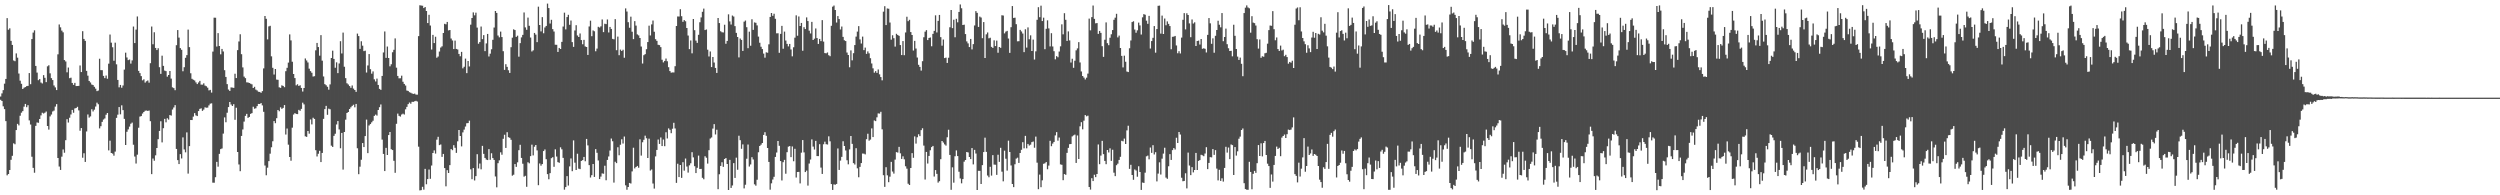 <?xml version="1.0" encoding="UTF-8"?>
<svg xmlns="http://www.w3.org/2000/svg" width="1920" height="150">
  <path d="M0 74.138h1v2.516H0zM1 71.738h1v5.842H1zM2 69.213h1v12.463H2zM3 64.272h1v19.541H3zM4 60.605h1v32.410H4zM5 13.929h1v120.726H5zM6 22.835h1v110.818H6zM7 21.765h1v108.794H7zM8 31.366h1v91.344H8zM9 34.528h1v85.138H9zM10 46.423h1v63.660H10zM11 47.023h1v63.759H11zM12 40.988h1v58.919H12zM13 44.295h1v50.842H13zM14 56.481h1v39.847H14zM15 61.940h1v26.946H15zM16 64.353h1v22.168H16zM17 68.327h1v17.022H17zM18 67.331h1v14.588H18zM19 66.853h1v12.992H19zM20 66.174h1v16.147H20zM21 65.922h1v14.848H21zM22 56.130h1v36.332H22zM23 64.672h1v30.972H23zM24 30.012h1v90.373H24zM25 25.043h1v103.903H25zM26 23.286h1v109.392H26zM27 50.633h1v46.036H27zM28 55.750h1v38.319H28zM29 61.610h1v32.682H29zM30 60.748h1v30.644H30zM31 63.392h1v25.257H31zM32 64.099h1v22.482H32zM33 57.707h1v29.491H33zM34 59.734h1v26.821H34zM35 63.081h1v22.564H35zM36 50.939h1v45.806H36zM37 50.132h1v49.381H37zM38 56.301h1v33.081H38zM39 60.030h1v27.931H39zM40 61.501h1v24.088H40zM41 65.650h1v19.276H41zM42 67.109h1v14.737H42zM43 69.194h1v10.804H43zM44 41.738h1v79.630H44zM45 18.813h1v109.102H45zM46 20.984h1v109.509H46zM47 23.508h1v96.817H47zM48 24.827h1v89.953H48zM49 46.120h1v71.174H49zM50 47.185h1v60.500H50zM51 55.542h1v36.021H51zM52 51.839h1v42.291H52zM53 60.032h1v30.391H53zM54 59.628h1v28.260H54zM55 63.696h1v20.728H55zM56 65.180h1v21.423H56zM57 63.654h1v19.627H57zM58 66.121h1v16.834H58zM59 66.025h1v15.981H59zM60 65.925h1v18.875H60zM61 50.290h1v50.110H61zM62 55.325h1v43.042H62zM63 23.978h1v97.153H63zM64 29.913h1v87.796H64zM65 31.385h1v92.988H65zM66 54.425h1v46.522H66zM67 58.101h1v29.806H67zM68 62.176h1v28.161H68zM69 63.336h1v26.082H69zM70 64.933h1v18.990H70zM71 65.348h1v20.254H71zM72 66.656h1v17.581H72zM73 68.093h1v13.730H73zM74 69.980h1v8.891H74zM75 69.552h1v10.533H75zM76 45.110h1v53.505H76zM77 53.882h1v43.017H77zM78 53.889h1v39.730H78zM79 58.261h1v33.523H79zM80 60.005h1v30.972H80zM81 57.985h1v30.107H81zM82 60.463h1v26.305H82zM83 48.890h1v66.592H83zM84 26.542h1v81.483H84zM85 32.769h1v84.718H85zM86 36.279h1v81.667H86zM87 46.659h1v72.898H87zM88 32.769h1v83.668H88zM89 49.389h1v41.146H89zM90 61.369h1v26.679H90zM91 67.088h1v15.163H91zM92 65.204h1v22.603H92zM93 67.372h1v13.525H93zM94 65.621h1v18.936H94zM95 53.442h1v37.825H95zM96 40.438h1v70.934H96zM97 44.128h1v57.092H97zM98 46.169h1v53.189H98zM99 45.703h1v51.551H99zM100 48.859h1v46.144H100zM101 46.408h1v47.757H101zM102 20.376h1v90.758H102zM103 33.095h1v87.143H103zM104 22.712h1v102.879H104zM105 12.632h1v106.143H105zM106 54.449h1v43.637H106zM107 56.181h1v33.358H107zM108 58.483h1v30.655H108zM109 61.699h1v25.516H109zM110 60.935h1v25.067H110zM111 63.462h1v21.594H111zM112 62.435h1v22.474H112zM113 61.811h1v23.402H113zM114 63.497h1v21.388H114zM115 48.539h1v44.554H115zM116 20.368h1v113.375H116zM117 33.974h1v87.771H117zM118 24.788h1v98.642H118zM119 36.834h1v82.446H119zM120 38.475h1v75.199H120zM121 37.080h1v69.821H121zM122 51.623h1v48.943H122zM123 56.733h1v36.382H123zM124 42.748h1v66.615H124zM125 50.609h1v47.851H125zM126 54.210h1v37.069H126zM127 54.649h1v39.298H127zM128 58.889h1v31.931H128zM129 57.621h1v34.219H129zM130 54.543h1v33.847H130zM131 60.390h1v28.375H131zM132 67.093h1v17.042H132zM133 67.661h1v14.862H133zM134 69.285h1v11.459H134zM135 34.694h1v79.705H135zM136 23.087h1v99.907H136zM137 28.895h1v97.090H137zM138 36.971h1v81.396H138zM139 38.244h1v83.442H139zM140 54.728h1v50.808H140zM141 51.632h1v63.143H141zM142 44.409h1v72.581H142zM143 42.354h1v59.335H143zM144 22.735h1v110.612H144zM145 36.197h1v76.036H145zM146 56.276h1v35.903H146zM147 60.520h1v31.669H147zM148 61.221h1v28.333H148zM149 61.782h1v25.110H149zM150 63.280h1v25.336H150zM151 64.559h1v24.600H151zM152 63.356h1v21.950H152zM153 62.112h1v21.518H153zM154 64.953h1v18.271H154zM155 65.005h1v20.150H155zM156 63.982h1v20.180H156zM157 65.744h1v16.684H157zM158 66.276h1v16.444H158zM159 67.319h1v15.325H159zM160 69.447h1v11.487H160zM161 68.995h1v10.604H161zM162 71.138h1v8.221H162zM163 39.623h1v100.675H163zM164 13.551h1v126.794H164zM165 13.645h1v122.422H165zM166 35.729h1v88.561H166zM167 25.445h1v102.571H167zM168 35.308h1v82.850H168zM169 41.739h1v72.790H169zM170 37.598h1v76.436H170zM171 39.505h1v63.082H171zM172 53.923h1v36.264H172zM173 59.071h1v34.823H173zM174 64.591h1v21.994H174zM175 68.778h1v13.448H175zM176 69.835h1v8.506H176zM177 67.132h1v13.131H177zM178 67.253h1v14.166H178zM179 67.493h1v12.525H179zM180 56.609h1v35.378H180zM181 59.972h1v22.763H181zM182 38.487h1v78.261H182zM183 31.863h1v94.446H183zM184 26.324h1v105.165H184zM185 41.611h1v62.767H185zM186 51.769h1v47.647H186zM187 58.810h1v34.605H187zM188 60.005h1v28.988H188zM189 63.225h1v24.243H189zM190 63.315h1v27.201H190zM191 63.737h1v26.081H191zM192 64.269h1v23.180H192zM193 64.765h1v22.122H193zM194 67.593h1v14.385H194zM195 66.673h1v16.840H195zM196 68.807h1v14.343H196zM197 69.498h1v12.000H197zM198 70.460h1v9.351H198zM199 70.618h1v9.249H199zM200 71.270h1v7.908H200zM201 69.977h1v10.994H201zM202 52.528h1v33.348H202zM203 12.282h1v114.841H203zM204 14.420h1v120.205H204zM205 30.233h1v98.560H205zM206 20.299h1v103.467H206zM207 19.839h1v98.155H207zM208 43.269h1v69.824H208zM209 52.050h1v56.451H209zM210 57.230h1v35.769H210zM211 53.011h1v41.624H211zM212 61.155h1v29.618H212zM213 61.270h1v23.234H213zM214 67.083h1v18.386H214zM215 67.461h1v14.969H215zM216 65.548h1v18.056H216zM217 66.006h1v16.849H217zM218 66.976h1v13.700H218zM219 54.671h1v48.625H219zM220 52.073h1v46.622H220zM221 48.078h1v63.005H221zM222 26.400h1v94.193H222zM223 31.021h1v92.403H223zM224 47.391h1v50.681H224zM225 56.814h1v31.174H225zM226 59.953h1v26.959H226zM227 65.519h1v21.980H227zM228 64.710h1v22.967H228zM229 66.006h1v18.367H229zM230 65.489h1v19.607H230zM231 67.548h1v16.053H231zM232 70.307h1v8.519H232zM233 67.565h1v12.602H233zM234 44.877h1v59.805H234zM235 46.451h1v58.661H235zM236 47.965h1v52.649H236zM237 52.744h1v49.923H237zM238 54.632h1v37.138H238zM239 55.837h1v39.720H239zM240 58.769h1v31.642H240zM241 58.538h1v32.793H241zM242 38.679h1v76.676H242zM243 32.967h1v87.208H243zM244 36.157h1v81.907H244zM245 42.777h1v73.062H245zM246 26.960h1v97.522H246zM247 46.595h1v70.875H247zM248 58.735h1v32.532H248zM249 64.632h1v19.176H249zM250 65.492h1v15.815H250zM251 66.661h1v21.525H251zM252 68.845h1v14.602H252zM253 64.817h1v19.108H253zM254 44.543h1v67.324H254zM255 38.917h1v73.918H255zM256 45.276h1v59.073H256zM257 52.032h1v50.685H257zM258 47.847h1v47.762H258zM259 56.173h1v36.825H259zM260 48.719h1v50.727H260zM261 31.630h1v82.254H261zM262 41.082h1v61.022H262zM263 25.061h1v105.181H263zM264 51.276h1v50.105H264zM265 59.990h1v31.896H265zM266 63.947h1v22.825H266zM267 64.857h1v21.156H267zM268 66.076h1v17.627H268zM269 67.410h1v15.010H269zM270 65.612h1v15.689H270zM271 68.054h1v12.400H271zM272 69.102h1v13.318H272zM273 70.537h1v9.267H273zM274 25.790h1v88.054H274zM275 27.707h1v106.058H275zM276 37.511h1v90.466H276zM277 31.702h1v90.953H277zM278 35.066h1v74.824H278zM279 39.251h1v73.709H279zM280 38.936h1v65.563H280zM281 55.685h1v36.155H281zM282 50.252h1v67.376H282zM283 41.520h1v54.855H283zM284 53.154h1v42.145H284zM285 56.568h1v37.404H285zM286 54.848h1v37.880H286zM287 60.940h1v28.059H287zM288 62.554h1v25.478H288zM289 60.349h1v28.424H289zM290 65.206h1v19.272H290zM291 68.234h1v14.076H291zM292 69.002h1v11.228H292zM293 58.341h1v48.889H293zM294 40.298h1v77.927H294zM295 24.153h1v107.208H295zM296 44.426h1v69.151H296zM297 35.722h1v83.338H297zM298 44.526h1v59.192H298zM299 50.925h1v50.436H299zM300 49.361h1v65.259H300zM301 40.145h1v75.113H301zM302 38.223h1v85.260H302zM303 29.484h1v103.209H303zM304 51.963h1v43.125H304zM305 58.342h1v28.927H305zM306 60.182h1v28.783H306zM307 60.098h1v29.438H307zM308 58.136h1v29.826H308zM309 62.777h1v24.511H309zM310 64.443h1v23.493H310zM311 65.711h1v18.275H311zM312 69.509h1v12.582H312zM313 69.832h1v10.145H313zM314 70.813h1v7.934H314zM315 71.216h1v8.470H315zM316 71.788h1v6.375H316zM317 72.157h1v6.067H317zM318 71.874h1v5.886H318zM319 72.645h1v4.761H319zM320 72.699h1v5.288H320zM321 27.727h1v84.904H321zM322 4.055h1v142.162H322zM323 4.269h1v141.756H323zM324 4.391h1v139.086H324zM325 6.197h1v139.489H325zM326 5.391h1v124.318H326zM327 8.423h1v133.076H327zM328 17.718h1v119.813H328zM329 11.350h1v118.829H329zM330 19.621h1v117.708H330zM331 38.031h1v89.118H331zM332 26.797h1v90.723H332zM333 33.089h1v82.433H333zM334 28.203h1v89.775H334zM335 44.316h1v62.958H335zM336 43.395h1v61.685H336zM337 39.564h1v71.899H337zM338 36.486h1v74.445H338zM339 35.581h1v84.878H339zM340 25.352h1v92.847H340zM341 18.264h1v110.823H341zM342 18.669h1v124.422H342zM343 16.870h1v113.845H343zM344 23.331h1v109.543H344zM345 23.060h1v103.763H345zM346 29.607h1v84.852H346zM347 31.053h1v84.277H347zM348 37.700h1v73.837H348zM349 31.158h1v82.372H349zM350 37.581h1v79.845H350zM351 37.982h1v70.574H351zM352 41.420h1v58.396H352zM353 43.237h1v61.206H353zM354 39.832h1v72.585H354zM355 52.478h1v49.191H355zM356 51.249h1v48.289H356zM357 44.993h1v52.186H357zM358 56.169h1v38.508H358zM359 46.862h1v47.669H359zM360 51.026h1v41.657H360zM361 18.952h1v111.083H361zM362 13.846h1v123.772H362zM363 9.508h1v119.545H363zM364 11.779h1v126.802H364zM365 9.745h1v125.548H365zM366 21.220h1v97.214H366zM367 33.612h1v95.785H367zM368 32.293h1v93.284H368zM369 20.390h1v109.679H369zM370 30.057h1v81.988H370zM371 26.966h1v91.212H371zM372 39.246h1v82.024H372zM373 33.343h1v89.254H373zM374 26.081h1v96.834H374zM375 43.360h1v71.173H375zM376 41.227h1v81.503H376zM377 37.820h1v79.868H377zM378 30.588h1v90.829H378zM379 21.146h1v101.659H379zM380 8.445h1v127.085H380zM381 9.952h1v133.942H381zM382 27.272h1v98.087H382zM383 28.689h1v94.464H383zM384 24.292h1v92.709H384zM385 28.485h1v90.375H385zM386 39.345h1v67.273H386zM387 53.656h1v49.816H387zM388 49.324h1v64.269H388zM389 51.361h1v50.185H389zM390 53.969h1v51.412H390zM391 55.996h1v49.855H391zM392 36.240h1v71.132H392zM393 28.929h1v105.965H393zM394 22.539h1v111.646H394zM395 23.113h1v102.898H395zM396 28.295h1v99.872H396zM397 27.392h1v97.274H397zM398 43.513h1v71.863H398zM399 33.127h1v78.062H399zM400 28.713h1v92.558H400zM401 26.753h1v99.003H401zM402 9.577h1v126.114H402zM403 21.024h1v113.967H403zM404 22.899h1v120.554H404zM405 13.519h1v111.120H405zM406 19.790h1v105.644H406zM407 28.830h1v91.076H407zM408 39.505h1v71.589H408zM409 38.655h1v80.712H409zM410 25.291h1v87.419H410zM411 26.597h1v84.773H411zM412 32.339h1v83.160H412zM413 5.098h1v137.122H413zM414 19.200h1v106.356H414zM415 24.130h1v103.126H415zM416 13.166h1v112.854H416zM417 25.541h1v90.454H417zM418 21.115h1v93.692H418zM419 19.933h1v102.330H419zM420 2.756h1v131.001H420zM421 6.173h1v131.510H421zM422 18.075h1v114.881H422zM423 15.211h1v106.273H423zM424 22.356h1v98.389H424zM425 24.212h1v103.884H425zM426 34.354h1v80.314H426zM427 34.407h1v85.799H427zM428 39.886h1v84.644H428zM429 36.811h1v88.239H429zM430 37.622h1v75.544H430zM431 32.137h1v82.549H431zM432 20.376h1v100.889H432zM433 9.715h1v135.931H433zM434 22.585h1v121.103H434zM435 13.085h1v122.187H435zM436 11.388h1v131.094H436zM437 19.058h1v108.745H437zM438 15.778h1v105.925H438zM439 32.338h1v99.145H439zM440 35.971h1v71.857H440zM441 23.375h1v101.561H441zM442 19.376h1v111.162H442zM443 27.251h1v90.828H443zM444 28.393h1v101.161H444zM445 25.682h1v104.203H445zM446 30.746h1v92.827H446zM447 33.983h1v89.015H447zM448 30.641h1v89.870H448zM449 35.670h1v88.163H449zM450 36.097h1v70.580H450zM451 42.173h1v69.480H451zM452 20.334h1v106.492H452zM453 15.856h1v120.476H453zM454 27.818h1v106.738H454zM455 23.366h1v102.599H455zM456 24.027h1v111.864H456zM457 39.390h1v75.122H457zM458 37.324h1v80.008H458zM459 20.568h1v102.658H459zM460 21.134h1v116.393H460zM461 20.202h1v115.443H461zM462 14.955h1v118.232H462zM463 24.691h1v108.745H463zM464 18.226h1v109.083H464zM465 18.543h1v119.905H465zM466 14.932h1v107.876H466zM467 24.946h1v95.213H467zM468 20.665h1v94.960H468zM469 22.209h1v84.203H469zM470 29.841h1v78.641H470zM471 30.185h1v110.032H471zM472 14.698h1v109.526H472zM473 38.534h1v86.772H473zM474 28.122h1v84.973H474zM475 42.413h1v76.810H475zM476 38.107h1v73.050H476zM477 39.180h1v67.781H477zM478 38.178h1v72.080H478zM479 44.356h1v60.490H479zM480 6.468h1v135.842H480zM481 8.861h1v136.831H481zM482 17.060h1v126.549H482zM483 21.286h1v119.210H483zM484 12.825h1v128.111H484zM485 24.363h1v107.292H485zM486 30.034h1v83.401H486zM487 16.220h1v113.124H487zM488 19.637h1v108.624H488zM489 26.394h1v101.052H489zM490 27.188h1v101.637H490zM491 29.159h1v77.853H491zM492 35.754h1v83.745H492zM493 48.807h1v60.459H493zM494 42.418h1v64.952H494zM495 41.556h1v62.616H495zM496 37.775h1v68.407H496zM497 32.306h1v89.056H497zM498 19.701h1v86.796H498zM499 27.237h1v103.714H499zM500 18.734h1v111.430H500zM501 15.751h1v125.208H501zM502 24.397h1v120.442H502zM503 30.125h1v90.010H503zM504 31.399h1v83.736H504zM505 34.412h1v72.766H505zM506 34.644h1v75.884H506zM507 36.177h1v69.392H507zM508 45.867h1v66.309H508zM509 47.912h1v59.232H509zM510 46.810h1v65.463H510zM511 44.928h1v56.643H511zM512 47.041h1v59.289H512zM513 51.625h1v46.963H513zM514 54.564h1v45.098H514zM515 55.811h1v46.471H515zM516 55.590h1v43.261H516zM517 55.654h1v38.665H517zM518 50.853h1v47.821H518zM519 19.981h1v120.471H519zM520 12.644h1v113.121H520zM521 12.679h1v123.298H521zM522 7.040h1v119.686H522zM523 12.459h1v124.146H523zM524 16.758h1v107.787H524zM525 15.429h1v115.661H525zM526 16.349h1v105.380H526zM527 21.488h1v106.426H527zM528 27.282h1v105.255H528zM529 37.743h1v89.234H529zM530 31.064h1v94.327H530zM531 40.938h1v75.973H531zM532 14.596h1v106.277H532zM533 23.170h1v104.481H533zM534 31.192h1v101.739H534zM535 32.906h1v95.985H535zM536 26.707h1v92.781H536zM537 17.107h1v112.708H537zM538 13.342h1v116.345H538zM539 9.055h1v127.477H539zM540 6.581h1v131.085H540zM541 23.068h1v96.920H541zM542 22.645h1v98.503H542zM543 38.141h1v87.523H543zM544 43.369h1v71.989H544zM545 39.536h1v66.858H545zM546 51.514h1v54.081H546zM547 43.756h1v55.025H547zM548 48.049h1v47.280H548zM549 52.149h1v51.104H549zM550 56.019h1v43.633H550zM551 13.829h1v131.474H551zM552 17.690h1v116.145H552zM553 24.006h1v103.425H553zM554 24.785h1v99.828H554zM555 24.944h1v103.188H555zM556 18.972h1v103.165H556zM557 33.567h1v87.806H557zM558 31.447h1v94.510H558zM559 11.019h1v134.898H559zM560 16.435h1v106.345H560zM561 18.830h1v125.497H561zM562 11.934h1v130.520H562zM563 12.704h1v112.568H563zM564 20.073h1v116.579H564zM565 25.235h1v95.851H565zM566 28.399h1v101.943H566zM567 44.094h1v60.137H567zM568 29.604h1v78.060H568zM569 30.681h1v83.585H569zM570 39.123h1v71.795H570zM571 16.625h1v128.058H571zM572 15.773h1v126.096H572zM573 20.868h1v101.015H573zM574 37.035h1v73.959H574zM575 24.334h1v103.568H575zM576 35.104h1v91.183H576zM577 14.821h1v105.922H577zM578 22.936h1v99.522H578zM579 17.214h1v124.362H579zM580 17.507h1v125.084H580zM581 19.509h1v118.535H581zM582 28.126h1v88.810H582zM583 32.832h1v79.295H583zM584 35.888h1v75.207H584zM585 37.697h1v72.118H585zM586 41.183h1v62.430H586zM587 44.275h1v57.249H587zM588 40.177h1v64.119H588zM589 40.481h1v73.193H589zM590 34.031h1v90.316H590zM591 12.981h1v132.685H591zM592 9.998h1v130.786H592zM593 12.121h1v125.745H593zM594 10.548h1v125.256H594zM595 14.420h1v106.100H595zM596 25.577h1v91.569H596zM597 25.572h1v82.710H597zM598 40.572h1v71.403H598zM599 26.000h1v97.707H599zM600 19.841h1v118.733H600zM601 37.412h1v87.134H601zM602 24.247h1v98.508H602zM603 31.134h1v102.299H603zM604 33.667h1v83.217H604zM605 35.644h1v76.992H605zM606 33.740h1v78.444H606zM607 37.971h1v82.682H607zM608 43.264h1v69.207H608zM609 36.325h1v87.515H609zM610 28.921h1v85.355H610zM611 11.784h1v124.558H611zM612 27.429h1v104.683H612zM613 12.665h1v119.322H613zM614 19.963h1v120.885H614zM615 17.603h1v99.654H615zM616 38.939h1v68.637H616zM617 20.869h1v96.182H617zM618 22.340h1v109.794H618zM619 13.339h1v117.707H619zM620 16.164h1v126.354H620zM621 23.528h1v102.046H621zM622 25.701h1v96.839H622zM623 16.808h1v90.256H623zM624 30.745h1v81.840H624zM625 29.694h1v85.137H625zM626 21.853h1v86.341H626zM627 29.222h1v90.655H627zM628 33.760h1v86.129H628zM629 29.876h1v80.846H629zM630 31.604h1v97.123H630zM631 15.481h1v118.110H631zM632 31.948h1v78.872H632zM633 40.756h1v68.046H633zM634 40.961h1v69.775H634zM635 40.275h1v70.723H635zM636 42.388h1v62.319H636zM637 43.149h1v65.383H637zM638 19.817h1v121.530H638zM639 5.141h1v140.727H639zM640 4.231h1v137.379H640zM641 7.658h1v134.238H641zM642 17.314h1v123.930H642zM643 12.325h1v101.717H643zM644 14.645h1v115.847H644zM645 22.622h1v100.724H645zM646 20.389h1v100.091H646zM647 28.326h1v80.141H647zM648 30.928h1v81.203H648zM649 31.521h1v84.025H649zM650 40.334h1v82.739H650zM651 42.226h1v83.985H651zM652 51.658h1v63.064H652zM653 38.693h1v65.740H653zM654 46.343h1v64.151H654zM655 40.850h1v84.437H655zM656 34.629h1v91.741H656zM657 28.107h1v85.726H657zM658 24.267h1v105.008H658zM659 20.063h1v116.096H659zM660 30.251h1v97.922H660zM661 33.410h1v91.803H661zM662 28.094h1v89.829H662zM663 38.508h1v79.534H663zM664 36.558h1v82.005H664zM665 41.371h1v65.522H665zM666 39.449h1v63.279H666zM667 40.954h1v67.073H667zM668 44.708h1v62.530H668zM669 48.722h1v49.903H669zM670 52.477h1v52.784H670zM671 55.786h1v36.750H671zM672 54.607h1v38.425H672zM673 55.983h1v34.143H673zM674 53.367h1v33.713H674zM675 57.068h1v30.163H675zM676 59.194h1v26.648H676zM677 61.692h1v37.620H677zM678 8.939h1v125.611H678zM679 4.785h1v138.712H679zM680 19.227h1v109.201H680zM681 6.502h1v128.163H681zM682 6.689h1v133.259H682zM683 17.312h1v118.369H683zM684 30.486h1v93.815H684zM685 27.085h1v104.657H685zM686 29.349h1v104.000H686zM687 35.788h1v86.764H687zM688 25.981h1v90.848H688zM689 26.872h1v90.329H689zM690 27.545h1v85.246H690zM691 34.621h1v83.122H691zM692 42.266h1v79.799H692zM693 31.556h1v88.501H693zM694 42.381h1v79.981H694zM695 24.949h1v102.763H695zM696 12.858h1v116.691H696zM697 16.278h1v124.849H697zM698 15.194h1v126.866H698zM699 24.621h1v104.415H699zM700 26.899h1v90.732H700zM701 38.784h1v82.412H701zM702 31.384h1v73.368H702zM703 37.259h1v73.005H703zM704 44.205h1v61.217H704zM705 49.766h1v53.333H705zM706 51.429h1v53.105H706zM707 54.224h1v45.740H707zM708 47.019h1v51.479H708zM709 28.615h1v83.219H709zM710 24.328h1v113.548H710zM711 23.125h1v93.572H711zM712 30.796h1v94.801H712zM713 29.125h1v90.657H713zM714 28.757h1v86.656H714zM715 35.522h1v77.475H715zM716 26.032h1v86.044H716zM717 23.726h1v111.850H717zM718 11.789h1v118.813H718zM719 24.924h1v108.622H719zM720 16.047h1v124.168H720zM721 11.480h1v127.683H721zM722 28.513h1v93.777H722zM723 35.058h1v73.241H723zM724 30.343h1v79.100H724zM725 44.571h1v66.326H725zM726 44.258h1v67.551H726zM727 48.313h1v57.091H727zM728 44.338h1v55.275H728zM729 20.940h1v98.029H729zM730 7.688h1v138.067H730zM731 21.581h1v106.922H731zM732 15.155h1v125.144H732zM733 28.617h1v91.406H733zM734 14.429h1v101.055H734zM735 17.161h1v102.692H735zM736 9.154h1v122.763H736zM737 3.433h1v133.625H737zM738 6.355h1v134.460H738zM739 19.222h1v118.313H739zM740 18.953h1v105.228H740zM741 26.180h1v96.676H741zM742 31.804h1v84.938H742zM743 33.350h1v83.727H743zM744 36.133h1v84.439H744zM745 29.908h1v92.245H745zM746 37.919h1v75.795H746zM747 33.870h1v92.380H747zM748 19.541h1v95.541H748zM749 8.556h1v109.354H749zM750 9.872h1v136.025H750zM751 20.694h1v110.461H751zM752 12.728h1v118.476H752zM753 13.443h1v127.861H753zM754 29.346h1v97.481H754zM755 16.947h1v99.859H755zM756 44.520h1v61.208H756zM757 26.389h1v90.230H757zM758 24.947h1v109.856H758zM759 29.452h1v106.706H759zM760 28.958h1v99.150H760zM761 35.989h1v98.856H761zM762 36.807h1v82.339H762zM763 30.999h1v95.424H763zM764 35.372h1v91.162H764zM765 31.171h1v103.149H765zM766 40.478h1v78.341H766zM767 36.096h1v88.202H767zM768 36.709h1v76.793H768zM769 11.714h1v120.129H769zM770 11.953h1v127.306H770zM771 25.669h1v90.030H771zM772 24.258h1v97.663H772zM773 23.700h1v107.334H773zM774 29.599h1v78.448H774zM775 40.606h1v76.134H775zM776 20.900h1v106.164H776zM777 4.641h1v136.674H777zM778 13.771h1v129.958H778zM779 13.572h1v112.570H779zM780 18.592h1v103.224H780zM781 31.758h1v89.324H781zM782 31.642h1v93.467H782zM783 22.946h1v94.552H783zM784 24.182h1v90.857H784zM785 25.759h1v83.460H785zM786 40.052h1v73.849H786zM787 22.492h1v81.834H787zM788 36.548h1v77.393H788zM789 21.049h1v89.473H789zM790 30.165h1v81.598H790zM791 27.143h1v83.971H791zM792 39.171h1v70.011H792zM793 30.390h1v78.308H793zM794 45.729h1v67.736H794zM795 39.412h1v65.522H795zM796 15.186h1v109.721H796zM797 5.508h1v139.777H797zM798 13.209h1v120.865H798zM799 4.330h1v139.430H799zM800 16.170h1v122.318H800zM801 13.582h1v112.195H801zM802 37.791h1v87.650H802zM803 22.120h1v102.332H803zM804 15.617h1v114.384H804zM805 21.804h1v105.354H805zM806 35.632h1v72.493H806zM807 25.519h1v86.746H807zM808 35.687h1v74.619H808zM809 39.296h1v69.705H809zM810 45.590h1v58.374H810zM811 43.111h1v58.364H811zM812 43.959h1v64.060H812zM813 39.563h1v66.076H813zM814 35.561h1v90.677H814zM815 18.712h1v107.841H815zM816 26.345h1v112.067H816zM817 10.129h1v123.561H817zM818 15.224h1v119.044H818zM819 31.459h1v85.957H819zM820 24.114h1v89.423H820zM821 31.032h1v79.704H821zM822 48.016h1v62.593H822zM823 45.088h1v59.692H823zM824 52.074h1v51.901H824zM825 46.621h1v56.743H825zM826 38.673h1v86.465H826zM827 37.161h1v66.887H827zM828 32.345h1v89.788H828zM829 47.995h1v49.033H829zM830 54.879h1v38.952H830zM831 58.376h1v40.955H831zM832 59.604h1v33.052H832zM833 61.009h1v27.338H833zM834 59.669h1v29.694H834zM835 56.527h1v32.308H835zM836 14.275h1v129.321H836zM837 23.297h1v122.337H837zM838 13.133h1v123.704H838zM839 4.240h1v134.840H839zM840 14.509h1v119.698H840zM841 17.912h1v118.118H841zM842 17.740h1v115.902H842zM843 26.014h1v84.945H843zM844 23.733h1v102.359H844zM845 25.251h1v94.256H845zM846 35.470h1v72.731H846zM847 43.698h1v74.659H847zM848 30.503h1v93.084H848zM849 17.192h1v108.905H849zM850 33.195h1v82.025H850zM851 34.736h1v82.371H851zM852 28.960h1v84.975H852zM853 26.298h1v97.257H853zM854 23.113h1v91.889H854zM855 15.220h1v117.414H855zM856 13.578h1v121.678H856zM857 10.594h1v116.279H857zM858 28.698h1v96.982H858zM859 27.339h1v95.505H859zM860 36.881h1v83.519H860zM861 42.928h1v65.192H861zM862 51.745h1v56.821H862zM863 42.736h1v63.695H863zM864 47.422h1v63.162H864zM865 54.944h1v45.226H865zM866 55.342h1v41.225H866zM867 37.088h1v92.623H867zM868 31.081h1v95.505H868zM869 16.938h1v117.465H869zM870 16.342h1v121.726H870zM871 22.684h1v107.441H871zM872 25.122h1v105.836H872zM873 23.305h1v112.424H873zM874 17.359h1v110.319H874zM875 19.520h1v112.559H875zM876 26.507h1v119.361H876zM877 13.303h1v126.874H877zM878 10.842h1v129.661H878zM879 11.335h1v121.273H879zM880 15.863h1v104.223H880zM881 18.282h1v101.239H881zM882 12.188h1v110.202H882zM883 37.292h1v75.997H883zM884 31.537h1v85.865H884zM885 29.011h1v82.519H885zM886 20.016h1v98.624H886zM887 40.440h1v76.443H887zM888 22.320h1v116.985H888zM889 4.430h1v128.874H889zM890 4.283h1v120.394H890zM891 25.822h1v108.207H891zM892 11.960h1v109.871H892zM893 26.114h1v91.875H893zM894 14.258h1v99.225H894zM895 19.428h1v116.992H895zM896 16.427h1v120.893H896zM897 18.328h1v109.355H897zM898 20.043h1v98.309H898zM899 37.849h1v84.967H899zM900 28.266h1v87.055H900zM901 28.098h1v85.600H901zM902 27.602h1v87.230H902zM903 34.920h1v70.876H903zM904 40.915h1v68.931H904zM905 39.310h1v62.088H905zM906 41.058h1v62.242H906zM907 28.873h1v107.627H907zM908 15.228h1v124.000H908zM909 10.100h1v128.843H909zM910 22.565h1v110.528H910zM911 10.186h1v134.498H911zM912 11.522h1v105.680H912zM913 17.954h1v109.183H913zM914 28.569h1v105.944H914zM915 14.937h1v113.443H915zM916 18.051h1v114.358H916zM917 17.146h1v113.411H917zM918 35.326h1v82.118H918zM919 31.513h1v99.026H919zM920 31.185h1v92.433H920zM921 34.228h1v88.696H921zM922 29.943h1v88.963H922zM923 37.479h1v81.837H923zM924 37.082h1v82.854H924zM925 37.486h1v80.432H925zM926 40.312h1v72.755H926zM927 26.773h1v103.099H927zM928 13.860h1v111.269H928zM929 17.909h1v102.774H929zM930 33.634h1v87.241H930zM931 29.427h1v85.062H931zM932 40.484h1v78.445H932zM933 27.471h1v87.834H933zM934 23.042h1v106.460H934zM935 15.917h1v122.639H935zM936 18.972h1v111.421H936zM937 21.015h1v117.955H937zM938 10.015h1v126.939H938zM939 31.656h1v107.820H939zM940 28.400h1v100.568H940zM941 21.951h1v90.815H941zM942 33.947h1v83.234H942zM943 37.076h1v76.243H943zM944 39.166h1v83.040H944zM945 39.017h1v71.933H945zM946 43.252h1v68.197H946zM947 19.016h1v115.384H947zM948 27.496h1v85.435H948zM949 37.621h1v81.893H949zM950 43.486h1v72.735H950zM951 46.038h1v60.516H951zM952 44.222h1v60.704H952zM953 48.978h1v50.880H953zM954 58.525h1v40.152H954zM955 10.028h1v130.692H955zM956 5.878h1v139.332H956zM957 4.153h1v141.552H957zM958 5.725h1v140.045H958zM959 6.410h1v117.838H959zM960 25.101h1v106.931H960zM961 12.438h1v132.899H961zM962 17.379h1v116.081H962zM963 17.764h1v113.463H963zM964 19.585h1v113.164H964zM965 30.090h1v95.267H965zM966 37.331h1v74.058H966zM967 30.302h1v89.484H967zM968 44.399h1v65.676H968zM969 43.201h1v76.939H969zM970 43.570h1v66.293H970zM971 40.929h1v67.325H971zM972 40.565h1v78.455H972zM973 33.522h1v92.155H973zM974 23.142h1v104.401H974zM975 19.588h1v124.678H975zM976 19.813h1v114.200H976zM977 8.551h1v130.911H977zM978 22.432h1v104.229H978zM979 30.913h1v88.869H979zM980 28.779h1v83.787H980zM981 37.696h1v76.714H981zM982 39.119h1v74.414H982zM983 35.021h1v84.933H983zM984 38.745h1v66.943H984zM985 38.152h1v66.286H985zM986 43.165h1v60.140H986zM987 42.111h1v63.855H987zM988 43.812h1v59.233H988zM989 48.906h1v50.618H989zM990 47.586h1v52.301H990zM991 48.118h1v51.420H991zM992 46.625h1v51.221H992zM993 52.205h1v37.933H993zM994 18.995h1v114.753H994zM995 6.532h1v128.529H995zM996 5.738h1v134.343H996zM997 15.570h1v109.380H997zM998 5.566h1v130.010H998zM999 24.178h1v105.341H999zM1000 29.170h1v91.723H1000zM1001 31.735h1v74.331H1001zM1002 33.962h1v97.938H1002zM1003 40.517h1v86.964H1003zM1004 34.760h1v77.807H1004zM1005 37.149h1v81.904H1005zM1006 40.018h1v77.857H1006zM1007 28.850h1v85.916H1007zM1008 24.406h1v95.298H1008zM1009 28.996h1v89.260H1009zM1010 25.329h1v93.502H1010zM1011 37.642h1v82.179H1011zM1012 25.952h1v101.514H1012zM1013 26.498h1v111.495H1013zM1014 13.259h1v126.587H1014zM1015 23.571h1v120.630H1015zM1016 24.863h1v103.605H1016zM1017 18.289h1v111.409H1017zM1018 27.403h1v97.089H1018zM1019 35.577h1v74.897H1019zM1020 44.240h1v85.461H1020zM1021 51.405h1v52.154H1021zM1022 51.981h1v50.038H1022zM1023 53.118h1v51.839H1023zM1024 51.079h1v49.666H1024zM1025 54.970h1v44.487H1025zM1026 25.087h1v111.230H1026zM1027 9.365h1v118.113H1027zM1028 28.763h1v97.979H1028zM1029 23.846h1v101.118H1029zM1030 23.264h1v92.292H1030zM1031 26.001h1v92.046H1031zM1032 31.066h1v84.862H1032zM1033 25.073h1v100.291H1033zM1034 29.381h1v104.458H1034zM1035 6.410h1v131.815H1035zM1036 19.919h1v119.585H1036zM1037 19.085h1v112.057H1037zM1038 13.502h1v114.631H1038zM1039 17.631h1v98.316H1039zM1040 37.778h1v76.969H1040zM1041 24.183h1v91.309H1041zM1042 41.217h1v73.248H1042zM1043 34.942h1v73.807H1043zM1044 51.980h1v54.665H1044zM1045 35.638h1v69.878H1045zM1046 6.099h1v123.829H1046zM1047 4.974h1v140.333H1047zM1048 26.412h1v103.141H1048zM1049 16.103h1v118.458H1049zM1050 20.578h1v104.749H1050zM1051 14.924h1v106.068H1051zM1052 19.851h1v106.577H1052zM1053 19.515h1v117.975H1053zM1054 12.511h1v125.076H1054zM1055 25.332h1v106.395H1055zM1056 17.395h1v105.891H1056zM1057 16.316h1v113.711H1057zM1058 22.887h1v100.841H1058zM1059 26.107h1v102.861H1059zM1060 26.748h1v89.617H1060zM1061 39.734h1v75.299H1061zM1062 43.948h1v74.102H1062zM1063 47.948h1v68.628H1063zM1064 47.983h1v64.587H1064zM1065 14.639h1v98.669H1065zM1066 3.910h1v141.836H1066zM1067 8.805h1v136.979H1067zM1068 21.468h1v110.712H1068zM1069 7.132h1v128.516H1069zM1070 16.082h1v128.099H1070zM1071 10.866h1v111.919H1071zM1072 27.582h1v100.234H1072zM1073 31.918h1v79.893H1073zM1074 26.119h1v100.974H1074zM1075 31.282h1v93.729H1075zM1076 23.262h1v106.236H1076zM1077 15.893h1v118.771H1077zM1078 24.897h1v102.352H1078zM1079 25.834h1v99.005H1079zM1080 22.507h1v101.383H1080zM1081 34.449h1v81.961H1081zM1082 33.765h1v82.695H1082zM1083 38.869h1v75.815H1083zM1084 36.995h1v71.665H1084zM1085 35.969h1v83.212H1085zM1086 22.004h1v105.677H1086zM1087 13.707h1v119.899H1087zM1088 33.108h1v97.495H1088zM1089 33.800h1v100.939H1089zM1090 26.568h1v87.433H1090zM1091 37.742h1v72.796H1091zM1092 38.598h1v80.326H1092zM1093 27.608h1v106.789H1093zM1094 11.881h1v120.090H1094zM1095 19.039h1v112.382H1095zM1096 18.726h1v105.505H1096zM1097 21.896h1v104.516H1097zM1098 19.576h1v100.852H1098zM1099 19.635h1v112.160H1099zM1100 20.531h1v101.384H1100zM1101 19.018h1v96.354H1101zM1102 24.499h1v98.482H1102zM1103 23.416h1v97.642H1103zM1104 25.044h1v82.719H1104zM1105 21.143h1v108.341H1105zM1106 25.532h1v86.056H1106zM1107 17.269h1v106.968H1107zM1108 36.890h1v77.912H1108zM1109 35.992h1v75.563H1109zM1110 38.327h1v71.865H1110zM1111 43.486h1v70.807H1111zM1112 43.125h1v62.591H1112zM1113 11.176h1v129.385H1113zM1114 5.237h1v139.206H1114zM1115 10.323h1v135.134H1115zM1116 9.635h1v132.323H1116zM1117 11.422h1v131.417H1117zM1118 13.854h1v124.069H1118zM1119 28.689h1v99.084H1119zM1120 12.280h1v119.071H1120zM1121 19.556h1v93.174H1121zM1122 28.401h1v98.188H1122zM1123 30.699h1v94.441H1123zM1124 21.351h1v95.671H1124zM1125 31.584h1v84.868H1125zM1126 37.826h1v65.066H1126zM1127 40.305h1v73.063H1127zM1128 43.694h1v61.671H1128zM1129 41.398h1v73.152H1129zM1130 31.087h1v91.230H1130zM1131 32.095h1v75.012H1131zM1132 16.244h1v109.104H1132zM1133 11.362h1v119.624H1133zM1134 13.241h1v124.919H1134zM1135 20.806h1v118.585H1135zM1136 30.329h1v94.104H1136zM1137 22.330h1v107.442H1137zM1138 41.898h1v69.628H1138zM1139 35.956h1v72.064H1139zM1140 39.493h1v72.790H1140zM1141 39.735h1v59.782H1141zM1142 45.277h1v60.806H1142zM1143 47.709h1v59.824H1143zM1144 42.375h1v61.172H1144zM1145 52.531h1v52.124H1145zM1146 53.015h1v43.991H1146zM1147 52.141h1v47.836H1147zM1148 51.363h1v46.436H1148zM1149 52.614h1v43.783H1149zM1150 57.180h1v37.464H1150zM1151 54.171h1v38.016H1151zM1152 50.608h1v41.924H1152zM1153 14.762h1v121.730H1153zM1154 18.829h1v114.595H1154zM1155 19.724h1v106.740H1155zM1156 9.309h1v128.303H1156zM1157 19.093h1v105.581H1157zM1158 21.392h1v101.207H1158zM1159 27.083h1v101.540H1159zM1160 33.459h1v86.562H1160zM1161 33.809h1v89.985H1161zM1162 35.529h1v73.556H1162zM1163 45.035h1v75.808H1163zM1164 45.354h1v75.373H1164zM1165 12.777h1v125.155H1165zM1166 31.185h1v85.367H1166zM1167 26.352h1v108.029H1167zM1168 30.909h1v103.781H1168zM1169 29.935h1v86.603H1169zM1170 27.408h1v103.120H1170zM1171 24.022h1v99.354H1171zM1172 7.378h1v128.781H1172zM1173 7.352h1v131.269H1173zM1174 24.368h1v105.373H1174zM1175 24.908h1v100.919H1175zM1176 24.743h1v99.412H1176zM1177 37.413h1v79.637H1177zM1178 28.131h1v98.873H1178zM1179 46.609h1v71.614H1179zM1180 46.060h1v61.168H1180zM1181 52.822h1v48.622H1181zM1182 50.814h1v46.610H1182zM1183 44.879h1v61.613H1183zM1184 43.781h1v69.784H1184zM1185 14.354h1v127.450H1185zM1186 21.523h1v116.494H1186zM1187 25.480h1v103.513H1187zM1188 17.998h1v99.583H1188zM1189 26.517h1v97.156H1189zM1190 30.298h1v94.738H1190zM1191 31.868h1v84.331H1191zM1192 18.735h1v109.616H1192zM1193 20.559h1v119.667H1193zM1194 18.910h1v108.444H1194zM1195 11.485h1v128.044H1195zM1196 13.676h1v129.746H1196zM1197 25.539h1v102.197H1197zM1198 29.667h1v87.697H1198zM1199 26.157h1v80.636H1199zM1200 38.343h1v82.622H1200zM1201 38.522h1v70.650H1201zM1202 39.216h1v68.401H1202zM1203 42.375h1v67.218H1203zM1204 31.173h1v89.967H1204zM1205 9.279h1v127.092H1205zM1206 22.486h1v106.340H1206zM1207 39.537h1v80.091H1207zM1208 28.456h1v99.628H1208zM1209 23.049h1v98.721H1209zM1210 34.509h1v94.667H1210zM1211 17.787h1v110.400H1211zM1212 6.053h1v128.405H1212zM1213 11.691h1v128.147H1213zM1214 24.995h1v94.933H1214zM1215 22.566h1v97.430H1215zM1216 27.972h1v97.378H1216zM1217 37.392h1v79.542H1217zM1218 38.623h1v74.190H1218zM1219 40.386h1v70.064H1219zM1220 45.259h1v58.015H1220zM1221 41.147h1v56.120H1221zM1222 45.428h1v55.057H1222zM1223 35.723h1v68.983H1223zM1224 16.979h1v118.281H1224zM1225 7.614h1v138.238H1225zM1226 10.533h1v124.261H1226zM1227 10.567h1v125.002H1227zM1228 11.527h1v126.955H1228zM1229 32.669h1v84.876H1229zM1230 21.098h1v96.642H1230zM1231 35.458h1v80.606H1231zM1232 23.837h1v97.116H1232zM1233 27.381h1v98.652H1233zM1234 17.792h1v94.541H1234zM1235 26.821h1v79.624H1235zM1236 25.731h1v93.794H1236zM1237 33.287h1v74.615H1237zM1238 34.434h1v68.461H1238zM1239 46.512h1v56.970H1239zM1240 50.765h1v49.594H1240zM1241 47.124h1v56.068H1241zM1242 42.716h1v61.839H1242zM1243 38.727h1v72.868H1243zM1244 13.657h1v107.779H1244zM1245 24.682h1v110.906H1245zM1246 19.720h1v108.419H1246zM1247 22.995h1v111.573H1247zM1248 18.289h1v118.478H1248zM1249 38.213h1v68.627H1249zM1250 32.375h1v84.742H1250zM1251 23.866h1v93.466H1251zM1252 15.258h1v120.967H1252zM1253 14.086h1v125.731H1253zM1254 19.641h1v100.367H1254zM1255 28.971h1v85.661H1255zM1256 22.918h1v93.062H1256zM1257 42.317h1v72.109H1257zM1258 25.680h1v86.029H1258zM1259 42.470h1v66.842H1259zM1260 30.199h1v85.483H1260zM1261 34.434h1v71.694H1261zM1262 42.242h1v66.826H1262zM1263 41.226h1v69.254H1263zM1264 29.603h1v83.939H1264zM1265 30.909h1v94.914H1265zM1266 33.545h1v71.931H1266zM1267 48.631h1v52.786H1267zM1268 47.047h1v60.761H1268zM1269 47.679h1v57.836H1269zM1270 47.605h1v58.793H1270zM1271 53.762h1v79.080H1271zM1272 4.585h1v141.492H1272zM1273 9.212h1v128.765H1273zM1274 4.146h1v138.644H1274zM1275 8.131h1v134.933H1275zM1276 31.433h1v106.108H1276zM1277 22.453h1v101.046H1277zM1278 34.096h1v89.842H1278zM1279 27.009h1v100.006H1279zM1280 34.491h1v86.356H1280zM1281 33.659h1v78.343H1281zM1282 37.593h1v74.708H1282zM1283 45.051h1v74.999H1283zM1284 42.004h1v80.161H1284zM1285 51.876h1v63.365H1285zM1286 35.585h1v68.404H1286zM1287 35.448h1v79.845H1287zM1288 45.961h1v69.308H1288zM1289 33.248h1v90.430H1289zM1290 30.911h1v90.144H1290zM1291 14.776h1v120.550H1291zM1292 21.349h1v116.953H1292zM1293 17.614h1v114.994H1293zM1294 31.645h1v93.793H1294zM1295 24.454h1v98.009H1295zM1296 30.450h1v90.739H1296zM1297 37.002h1v72.697H1297zM1298 43.167h1v58.335H1298zM1299 39.732h1v64.392H1299zM1300 42.980h1v58.799H1300zM1301 39.030h1v72.194H1301zM1302 38.445h1v60.679H1302zM1303 43.917h1v53.149H1303zM1304 51.662h1v40.298H1304zM1305 53.848h1v42.694H1305zM1306 51.766h1v39.917H1306zM1307 56.795h1v32.234H1307zM1308 58.908h1v34.658H1308zM1309 58.653h1v32.717H1309zM1310 59.144h1v30.801H1310zM1311 13.602h1v122.974H1311zM1312 8.261h1v127.670H1312zM1313 5.463h1v140.497H1313zM1314 11.231h1v116.053H1314zM1315 5.457h1v124.355H1315zM1316 24.141h1v97.589H1316zM1317 26.576h1v88.729H1317zM1318 45.008h1v80.007H1318zM1319 34.619h1v75.728H1319zM1320 45.147h1v76.441H1320zM1321 33.838h1v87.890H1321zM1322 34.974h1v85.570H1322zM1323 27.601h1v92.293H1323zM1324 20.783h1v96.461H1324zM1325 42.034h1v83.660H1325zM1326 44.911h1v63.665H1326zM1327 33.444h1v82.803H1327zM1328 25.196h1v91.892H1328zM1329 23.006h1v96.990H1329zM1330 8.379h1v129.026H1330zM1331 15.821h1v121.320H1331zM1332 23.273h1v119.074H1332zM1333 25.998h1v101.981H1333zM1334 23.522h1v99.483H1334zM1335 32.586h1v77.957H1335zM1336 37.430h1v90.314H1336zM1337 36.583h1v81.953H1337zM1338 47.588h1v57.360H1338zM1339 50.449h1v54.667H1339zM1340 51.644h1v52.417H1340zM1341 53.753h1v45.480H1341zM1342 26.825h1v96.033H1342zM1343 32.599h1v96.640H1343zM1344 12.321h1v132.226H1344zM1345 20.067h1v111.524H1345zM1346 21.941h1v102.723H1346zM1347 30.568h1v99.902H1347zM1348 34.886h1v82.802H1348zM1349 30.946h1v90.266H1349zM1350 27.243h1v106.466H1350zM1351 35.228h1v106.256H1351zM1352 10.727h1v121.455H1352zM1353 15.926h1v122.891H1353zM1354 31.954h1v101.174H1354zM1355 14.991h1v109.837H1355zM1356 26.840h1v85.224H1356zM1357 34.792h1v79.878H1357zM1358 49.213h1v60.687H1358zM1359 46.742h1v56.409H1359zM1360 42.816h1v60.878H1360zM1361 43.697h1v61.926H1361zM1362 39.482h1v68.221H1362zM1363 6.657h1v125.411H1363zM1364 20.729h1v104.217H1364zM1365 26.689h1v108.514H1365zM1366 21.439h1v109.069H1366zM1367 23.188h1v85.016H1367zM1368 20.474h1v93.129H1368zM1369 21.684h1v105.108H1369zM1370 7.287h1v127.113H1370zM1371 10.264h1v124.533H1371zM1372 22.323h1v108.772H1372zM1373 26.838h1v96.059H1373zM1374 34.683h1v90.228H1374zM1375 30.538h1v96.314H1375zM1376 37.265h1v80.974H1376zM1377 38.875h1v72.102H1377zM1378 40.158h1v71.761H1378zM1379 46.864h1v70.535H1379zM1380 40.663h1v78.543H1380zM1381 44.700h1v73.166H1381zM1382 20.873h1v96.347H1382zM1383 7.342h1v134.730H1383zM1384 15.366h1v125.177H1384zM1385 22.553h1v105.136H1385zM1386 14.020h1v125.351H1386zM1387 13.570h1v116.704H1387zM1388 16.115h1v101.036H1388zM1389 34.179h1v90.116H1389zM1390 35.565h1v77.228H1390zM1391 27.332h1v103.144H1391zM1392 18.021h1v115.753H1392zM1393 34.229h1v86.494H1393zM1394 30.753h1v107.958H1394zM1395 26.425h1v102.686H1395zM1396 27.108h1v103.510H1396zM1397 41.268h1v88.560H1397zM1398 35.940h1v85.017H1398zM1399 36.178h1v89.348H1399zM1400 28.276h1v87.355H1400zM1401 25.029h1v83.168H1401zM1402 22.081h1v106.526H1402zM1403 8.876h1v128.257H1403zM1404 29.791h1v107.713H1404zM1405 30.253h1v92.570H1405zM1406 26.232h1v103.390H1406zM1407 34.542h1v74.133H1407zM1408 33.609h1v74.926H1408zM1409 20.169h1v105.041H1409zM1410 19.859h1v114.800H1410zM1411 6.179h1v135.428H1411zM1412 19.196h1v110.361H1412zM1413 10.183h1v114.310H1413zM1414 14.578h1v117.368H1414zM1415 29.284h1v98.884H1415zM1416 30.771h1v87.260H1416zM1417 13.668h1v103.905H1417zM1418 14.710h1v108.144H1418zM1419 26.300h1v95.626H1419zM1420 22.051h1v94.561H1420zM1421 33.530h1v81.366H1421zM1422 20.702h1v98.755H1422zM1423 27.867h1v87.516H1423zM1424 22.817h1v90.671H1424zM1425 34.547h1v73.061H1425zM1426 33.901h1v74.946H1426zM1427 38.034h1v75.122H1427zM1428 40.610h1v73.093H1428zM1429 44.991h1v59.423H1429zM1430 3.986h1v140.103H1430zM1431 8.699h1v136.921H1431zM1432 15.535h1v127.689H1432zM1433 6.802h1v135.180H1433zM1434 12.194h1v113.708H1434zM1435 25.620h1v102.447H1435zM1436 37.154h1v87.147H1436zM1437 33.435h1v102.931H1437zM1438 17.456h1v111.475H1438zM1439 29.531h1v83.314H1439zM1440 27.651h1v88.252H1440zM1441 35.930h1v75.104H1441zM1442 42.572h1v73.549H1442zM1443 35.724h1v72.764H1443zM1444 43.246h1v66.447H1444zM1445 49.158h1v47.524H1445zM1446 46.811h1v59.335H1446zM1447 37.560h1v86.107H1447zM1448 17.697h1v90.307H1448zM1449 19.835h1v108.109H1449zM1450 21.079h1v115.784H1450zM1451 15.675h1v116.407H1451zM1452 29.988h1v90.428H1452zM1453 32.461h1v92.272H1453zM1454 38.769h1v69.418H1454zM1455 44.955h1v62.764H1455zM1456 46.879h1v58.382H1456zM1457 47.944h1v59.618H1457zM1458 47.229h1v61.001H1458zM1459 42.738h1v61.422H1459zM1460 43.092h1v71.573H1460zM1461 37.605h1v77.962H1461zM1462 41.602h1v79.206H1462zM1463 52.224h1v45.584H1463zM1464 58.541h1v32.447H1464zM1465 60.597h1v31.234H1465zM1466 57.063h1v33.015H1466zM1467 58.633h1v34.530H1467zM1468 59.533h1v30.375H1468zM1469 18.515h1v110.935H1469zM1470 17.126h1v126.634H1470zM1471 8.049h1v131.921H1471zM1472 15.788h1v125.968H1472zM1473 7.719h1v133.040H1473zM1474 18.690h1v107.245H1474zM1475 21.827h1v102.029H1475zM1476 25.215h1v101.953H1476zM1477 29.844h1v94.980H1477zM1478 23.255h1v98.593H1478zM1479 44.682h1v71.316H1479zM1480 28.717h1v86.306H1480zM1481 29.666h1v95.906H1481zM1482 22.483h1v103.205H1482zM1483 29.116h1v79.443H1483zM1484 33.247h1v90.563H1484zM1485 28.582h1v84.657H1485zM1486 31.843h1v79.310H1486zM1487 30.071h1v95.270H1487zM1488 5.834h1v114.143H1488zM1489 11.957h1v124.038H1489zM1490 11.993h1v128.883H1490zM1491 28.921h1v95.751H1491zM1492 26.931h1v95.080H1492zM1493 41.038h1v67.695H1493zM1494 35.694h1v83.456H1494zM1495 47.138h1v59.016H1495zM1496 49.089h1v54.799H1496zM1497 50.140h1v53.560H1497zM1498 54.811h1v44.568H1498zM1499 56.316h1v42.605H1499zM1500 54.544h1v42.300H1500zM1501 32.484h1v97.159H1501zM1502 18.133h1v107.635H1502zM1503 11.238h1v113.322H1503zM1504 26.144h1v103.287H1504zM1505 22.068h1v105.871H1505zM1506 28.419h1v97.835H1506zM1507 31.126h1v90.109H1507zM1508 19.205h1v104.258H1508zM1509 21.118h1v111.079H1509zM1510 8.954h1v126.781H1510zM1511 12.719h1v128.754H1511zM1512 13.909h1v125.489H1512zM1513 13.405h1v121.009H1513zM1514 20.735h1v102.476H1514zM1515 29.674h1v86.466H1515zM1516 18.889h1v89.229H1516zM1517 35.150h1v82.036H1517zM1518 36.764h1v81.829H1518zM1519 28.788h1v85.011H1519zM1520 25.123h1v88.213H1520zM1521 7.792h1v123.384H1521zM1522 6.377h1v139.492H1522zM1523 8.250h1v126.005H1523zM1524 17.884h1v110.731H1524zM1525 18.395h1v109.141H1525zM1526 16.204h1v106.991H1526zM1527 23.828h1v98.512H1527zM1528 17.648h1v105.669H1528zM1529 17.315h1v124.707H1529zM1530 13.955h1v115.503H1530zM1531 22.528h1v98.020H1531zM1532 27.850h1v90.159H1532zM1533 32.076h1v86.771H1533zM1534 37.668h1v75.053H1534zM1535 28.854h1v79.686H1535zM1536 36.885h1v69.763H1536zM1537 49.519h1v53.995H1537zM1538 36.016h1v64.490H1538zM1539 43.122h1v55.428H1539zM1540 34.502h1v97.433H1540zM1541 20.692h1v124.561H1541zM1542 14.977h1v115.008H1542zM1543 22.000h1v115.617H1543zM1544 10.772h1v120.472H1544zM1545 5.559h1v135.399H1545zM1546 29.774h1v92.413H1546zM1547 12.460h1v110.469H1547zM1548 37.447h1v65.714H1548zM1549 16.499h1v120.048H1549zM1550 18.899h1v102.037H1550zM1551 26.266h1v100.414H1551zM1552 27.255h1v93.040H1552zM1553 31.762h1v83.345H1553zM1554 29.282h1v84.284H1554zM1555 38.647h1v83.446H1555zM1556 32.844h1v89.893H1556zM1557 32.513h1v70.660H1557zM1558 38.875h1v81.460H1558zM1559 44.769h1v66.744H1559zM1560 40.280h1v83.827H1560zM1561 22.642h1v104.793H1561zM1562 13.468h1v107.588H1562zM1563 29.187h1v98.130H1563zM1564 27.122h1v89.379H1564zM1565 15.837h1v100.304H1565zM1566 31.542h1v85.839H1566zM1567 25.842h1v108.279H1567zM1568 20.134h1v117.941H1568zM1569 10.302h1v120.251H1569zM1570 18.647h1v113.164H1570zM1571 23.733h1v106.625H1571zM1572 28.758h1v99.713H1572zM1573 25.522h1v80.235H1573zM1574 30.234h1v99.815H1574zM1575 31.158h1v84.101H1575zM1576 33.091h1v83.618H1576zM1577 35.496h1v80.111H1577zM1578 44.101h1v63.804H1578zM1579 41.641h1v63.514H1579zM1580 25.128h1v94.046H1580zM1581 34.779h1v73.513H1581zM1582 43.278h1v79.441H1582zM1583 39.257h1v79.070H1583zM1584 38.710h1v66.749H1584zM1585 42.544h1v69.490H1585zM1586 48.165h1v65.057H1586zM1587 49.525h1v57.441H1587zM1588 21.781h1v120.816H1588zM1589 4.856h1v140.970H1589zM1590 4.290h1v141.400H1590zM1591 10.724h1v126.441H1591zM1592 16.813h1v122.336H1592zM1593 28.035h1v115.128H1593zM1594 30.968h1v92.242H1594zM1595 23.496h1v107.641H1595zM1596 21.662h1v88.844H1596zM1597 26.830h1v94.789H1597zM1598 29.268h1v92.809H1598zM1599 33.152h1v89.607H1599zM1600 34.509h1v84.937H1600zM1601 44.555h1v63.539H1601zM1602 43.198h1v72.940H1602zM1603 55.199h1v55.513H1603zM1604 54.917h1v51.448H1604zM1605 43.811h1v64.374H1605zM1606 49.631h1v68.079H1606zM1607 21.620h1v93.027H1607zM1608 28.128h1v107.825H1608zM1609 22.122h1v104.790H1609zM1610 19.257h1v105.756H1610zM1611 21.895h1v101.403H1611zM1612 35.819h1v97.047H1612zM1613 32.115h1v94.543H1613zM1614 29.231h1v93.276H1614zM1615 28.325h1v84.155H1615zM1616 27.566h1v77.217H1616zM1617 32.644h1v82.050H1617zM1618 36.875h1v81.092H1618zM1619 38.263h1v77.421H1619zM1620 43.807h1v74.666H1620zM1621 38.623h1v70.685H1621zM1622 48.733h1v53.888H1622zM1623 47.718h1v45.555H1623zM1624 43.632h1v56.959H1624zM1625 44.396h1v53.461H1625zM1626 48.205h1v45.915H1626zM1627 43.155h1v63.131H1627zM1628 14.194h1v128.327H1628zM1629 8.797h1v130.050H1629zM1630 15.722h1v103.456H1630zM1631 8.356h1v123.199H1631zM1632 5.595h1v129.502H1632zM1633 32.649h1v79.390H1633zM1634 33.566h1v83.255H1634zM1635 38.679h1v87.181H1635zM1636 38.897h1v80.864H1636zM1637 48.458h1v62.064H1637zM1638 45.857h1v64.091H1638zM1639 41.966h1v68.640H1639zM1640 28.330h1v88.562H1640zM1641 20.554h1v95.462H1641zM1642 35.095h1v89.475H1642zM1643 43.313h1v72.498H1643zM1644 38.820h1v71.644H1644zM1645 23.362h1v87.723H1645zM1646 19.219h1v107.954H1646zM1647 17.137h1v109.332H1647zM1648 19.103h1v114.440H1648zM1649 22.240h1v106.025H1649zM1650 34.496h1v95.176H1650zM1651 27.049h1v87.136H1651zM1652 36.946h1v70.262H1652zM1653 38.584h1v70.438H1653zM1654 42.052h1v68.079H1654zM1655 37.760h1v68.140H1655zM1656 40.263h1v60.730H1656zM1657 37.153h1v62.692H1657zM1658 36.299h1v85.112H1658zM1659 24.130h1v98.688H1659zM1660 10.247h1v119.233H1660zM1661 22.186h1v96.989H1661zM1662 28.516h1v89.698H1662zM1663 42.221h1v78.781H1663zM1664 38.264h1v82.712H1664zM1665 29.380h1v87.256H1665zM1666 38.394h1v78.421H1666zM1667 29.786h1v90.157H1667zM1668 22.465h1v96.185H1668zM1669 23.116h1v99.165H1669zM1670 13.518h1v129.225H1670zM1671 17.773h1v117.134H1671zM1672 25.754h1v94.821H1672zM1673 36.790h1v71.810H1673zM1674 28.976h1v75.918H1674zM1675 44.590h1v59.661H1675zM1676 42.373h1v57.279H1676zM1677 55.372h1v45.860H1677zM1678 39.165h1v67.636H1678zM1679 18.345h1v104.600H1679zM1680 8.788h1v129.316H1680zM1681 31.120h1v84.004H1681zM1682 18.539h1v114.752H1682zM1683 16.859h1v115.387H1683zM1684 36.966h1v81.223H1684zM1685 28.038h1v83.511H1685zM1686 21.828h1v103.132H1686zM1687 13.445h1v124.197H1687zM1688 13.760h1v120.494H1688zM1689 18.300h1v106.456H1689zM1690 23.160h1v99.633H1690zM1691 27.149h1v97.372H1691zM1692 31.066h1v86.203H1692zM1693 35.146h1v91.786H1693zM1694 43.345h1v80.905H1694zM1695 34.065h1v86.146H1695zM1696 39.167h1v80.356H1696zM1697 35.758h1v78.109H1697zM1698 26.646h1v95.207H1698zM1699 4.214h1v123.168H1699zM1700 10.082h1v135.690H1700zM1701 23.305h1v118.999H1701zM1702 14.044h1v121.907H1702zM1703 9.691h1v128.031H1703zM1704 52.851h1v57.464H1704zM1705 14.795h1v106.863H1705zM1706 32.699h1v70.696H1706zM1707 35.411h1v85.920H1707zM1708 34.536h1v94.897H1708zM1709 11.420h1v103.639H1709zM1710 23.697h1v99.033H1710zM1711 35.319h1v82.452H1711zM1712 29.730h1v93.728H1712zM1713 31.702h1v75.413H1713zM1714 28.801h1v96.069H1714zM1715 27.757h1v90.165H1715zM1716 29.926h1v83.586H1716zM1717 31.082h1v79.471H1717zM1718 32.297h1v77.398H1718zM1719 28.370h1v98.709H1719zM1720 26.628h1v100.953H1720zM1721 18.674h1v99.318H1721zM1722 27.686h1v102.858H1722zM1723 34.022h1v96.490H1723zM1724 39.821h1v65.474H1724zM1725 34.716h1v90.467H1725zM1726 16.733h1v100.833H1726zM1727 13.600h1v119.878H1727zM1728 9.858h1v122.778H1728zM1729 19.697h1v102.900H1729zM1730 28.263h1v90.904H1730zM1731 39.213h1v92.075H1731zM1732 39.432h1v82.077H1732zM1733 34.665h1v75.518H1733zM1734 34.636h1v80.061H1734zM1735 39.382h1v70.857H1735zM1736 40.040h1v65.243H1736zM1737 42.929h1v75.317H1737zM1738 29.508h1v85.054H1738zM1739 33.682h1v73.020H1739zM1740 31.103h1v81.260H1740zM1741 38.360h1v75.928H1741zM1742 36.754h1v76.438H1742zM1743 40.271h1v59.641H1743zM1744 42.479h1v67.982H1744zM1745 37.531h1v74.980H1745zM1746 23.675h1v103.359H1746zM1747 4.196h1v140.042H1747zM1748 7.619h1v138.050H1748zM1749 23.794h1v100.088H1749zM1750 21.105h1v111.084H1750zM1751 7.961h1v129.784H1751zM1752 12.720h1v124.666H1752zM1753 16.838h1v113.544H1753zM1754 26.978h1v97.409H1754zM1755 49.954h1v58.518H1755zM1756 37.159h1v67.523H1756zM1757 44.177h1v65.447H1757zM1758 52.822h1v59.196H1758zM1759 46.344h1v57.777H1759zM1760 51.302h1v49.388H1760zM1761 61.064h1v40.837H1761zM1762 55.332h1v50.734H1762zM1763 47.444h1v58.213H1763zM1764 52.844h1v50.294H1764zM1765 45.617h1v51.350H1765zM1766 61.522h1v30.407H1766zM1767 58.943h1v26.179H1767zM1768 64.596h1v19.476H1768zM1769 66.523h1v13.780H1769zM1770 70.781h1v10.085H1770zM1771 70.855h1v9.265H1771zM1772 70.833h1v9.222H1772zM1773 71.176h1v9.050H1773zM1774 71.157h1v6.972H1774zM1775 72.015h1v7.791H1775zM1776 72.825h1v5.804H1776zM1777 72.275h1v5.446H1777zM1778 71.996h1v6.273H1778zM1779 72.778h1v4.284H1779zM1780 72.447h1v4.341H1780zM1781 73.249h1v3.628H1781zM1782 73.630h1v3.080H1782zM1783 73.605h1v3.190H1783zM1784 73.995h1v2.337H1784zM1785 73.707h1v2.486H1785zM1786 74.242h1v2.004H1786zM1787 73.861h1v2.048H1787zM1788 74.010h1v1.935H1788zM1789 73.965h1v1.890H1789zM1790 73.976h1v1.995H1790zM1791 74.085h1v1.609H1791zM1792 74.280h1v1.354H1792zM1793 74.188h1v1.510H1793zM1794 74.206h1v1.432H1794zM1795 74.078h1v1.528H1795zM1796 74.114h1v1.399H1796zM1797 74.482h1v1.101H1797zM1798 74.469h1v1.077H1798zM1799 74.613h1v1.000H1799zM1800 74.636h1v1.000H1800zM1801 74.537h1v1.000H1801zM1802 74.581h1v1.000H1802zM1803 74.722h1v1.000H1803zM1804 74.715h1v1.000H1804zM1805 74.704h1v1.000H1805zM1806 74.622h1v1.000H1806zM1807 74.717h1v1.000H1807zM1808 74.673h1v1.000H1808zM1809 74.677h1v1.000H1809zM1810 74.721h1v1.000H1810zM1811 74.802h1v1.000H1811zM1812 74.826h1v1.000H1812zM1813 74.806h1v1.000H1813zM1814 74.825h1v1.000H1814zM1815 74.772h1v1.000H1815zM1816 74.805h1v1.000H1816zM1817 74.789h1v1.000H1817zM1818 74.873h1v1.000H1818zM1819 74.838h1v1.000H1819zM1820 74.849h1v1.000H1820zM1821 74.860h1v1.000H1821zM1822 74.902h1v1.000H1822zM1823 74.897h1v1.000H1823zM1824 74.905h1v1.000H1824zM1825 74.923h1v1.000H1825zM1826 74.905h1v1.000H1826zM1827 74.920h1v1.000H1827zM1828 74.886h1v1.000H1828zM1829 74.903h1v1.000H1829zM1830 74.917h1v1.000H1830zM1831 74.940h1v1.000H1831zM1832 74.939h1v1.000H1832zM1833 74.947h1v1.000H1833zM1834 74.942h1v1.000H1834zM1835 74.939h1v1.000H1835zM1836 74.939h1v1.000H1836zM1837 74.927h1v1.000H1837zM1838 74.958h1v1.000H1838zM1839 74.949h1v1.000H1839zM1840 74.954h1v1.000H1840zM1841 74.938h1v1.000H1841zM1842 74.940h1v1.000H1842zM1843 74.943h1v1.000H1843zM1844 74.961h1v1.000H1844zM1845 74.954h1v1.000H1845zM1846 74.957h1v1.000H1846zM1847 74.965h1v1.000H1847zM1848 74.959h1v1.000H1848zM1849 74.959h1v1.000H1849zM1850 74.969h1v1.000H1850zM1851 74.973h1v1.000H1851zM1852 74.959h1v1.000H1852zM1853 74.971h1v1.000H1853zM1854 74.972h1v1.000H1854zM1855 74.971h1v1.000H1855zM1856 74.957h1v1.000H1856zM1857 74.974h1v1.000H1857zM1858 74.982h1v1.000H1858zM1859 74.976h1v1.000H1859zM1860 74.978h1v1.000H1860zM1861 74.983h1v1.000H1861zM1862 74.981h1v1.000H1862zM1863 74.984h1v1.000H1863zM1864 74.979h1v1.000H1864zM1865 74.978h1v1.000H1865zM1866 74.984h1v1.000H1866zM1867 74.983h1v1.000H1867zM1868 74.988h1v1.000H1868zM1869 74.990h1v1.000H1869zM1870 74.984h1v1.000H1870zM1871 74.986h1v1.000H1871zM1872 74.984h1v1.000H1872zM1873 74.983h1v1.000H1873zM1874 74.990h1v1.000H1874zM1875 74.990h1v1.000H1875zM1876 74.989h1v1.000H1876zM1877 74.991h1v1.000H1877zM1878 74.991h1v1.000H1878zM1879 74.993h1v1.000H1879zM1880 74.993h1v1.000H1880zM1881 74.993h1v1.000H1881zM1882 74.994h1v1.000H1882zM1883 74.992h1v1.000H1883zM1884 74.993h1v1.000H1884zM1885 74.994h1v1.000H1885zM1886 74.994h1v1.000H1886zM1887 74.994h1v1.000H1887zM1888 74.994h1v1.000H1888zM1889 74.995h1v1.000H1889zM1890 74.995h1v1.000H1890zM1891 74.995h1v1.000H1891zM1892 74.996h1v1.000H1892zM1893 74.995h1v1.000H1893zM1894 74.996h1v1.000H1894zM1895 74.996h1v1.000H1895zM1896 74.995h1v1.000H1896zM1897 74.997h1v1.000H1897zM1898 74.998h1v1.000H1898zM1899 74.997h1v1.000H1899zM1900 74.996h1v1.000H1900zM1901 74.997h1v1.000H1901zM1902 74.997h1v1.000H1902zM1903 74.998h1v1.000H1903zM1904 74.998h1v1.000H1904zM1905 74.999h1v1.000H1905zM1906 74.998h1v1.000H1906zM1907 74.998h1v1.000H1907zM1908 74.999h1v1.000H1908zM1909 74.999h1v1.000H1909zM1910 74.999h1v1.000H1910zM1911 74.999h1v1.000H1911zM1912 74.999h1v1.000H1912zM1913 74.999h1v1.000H1913zM1914 74.999h1v1.000H1914zM1915 74.999h1v1.000H1915zM1916 75.000h1v1.000H1916zM1917 75.000h1v1.000H1917zM1918 75.000h1v1.000H1918zM1919 75.000h1v1.000H1919z" fill="#4a4a4a"></path>
</svg>

